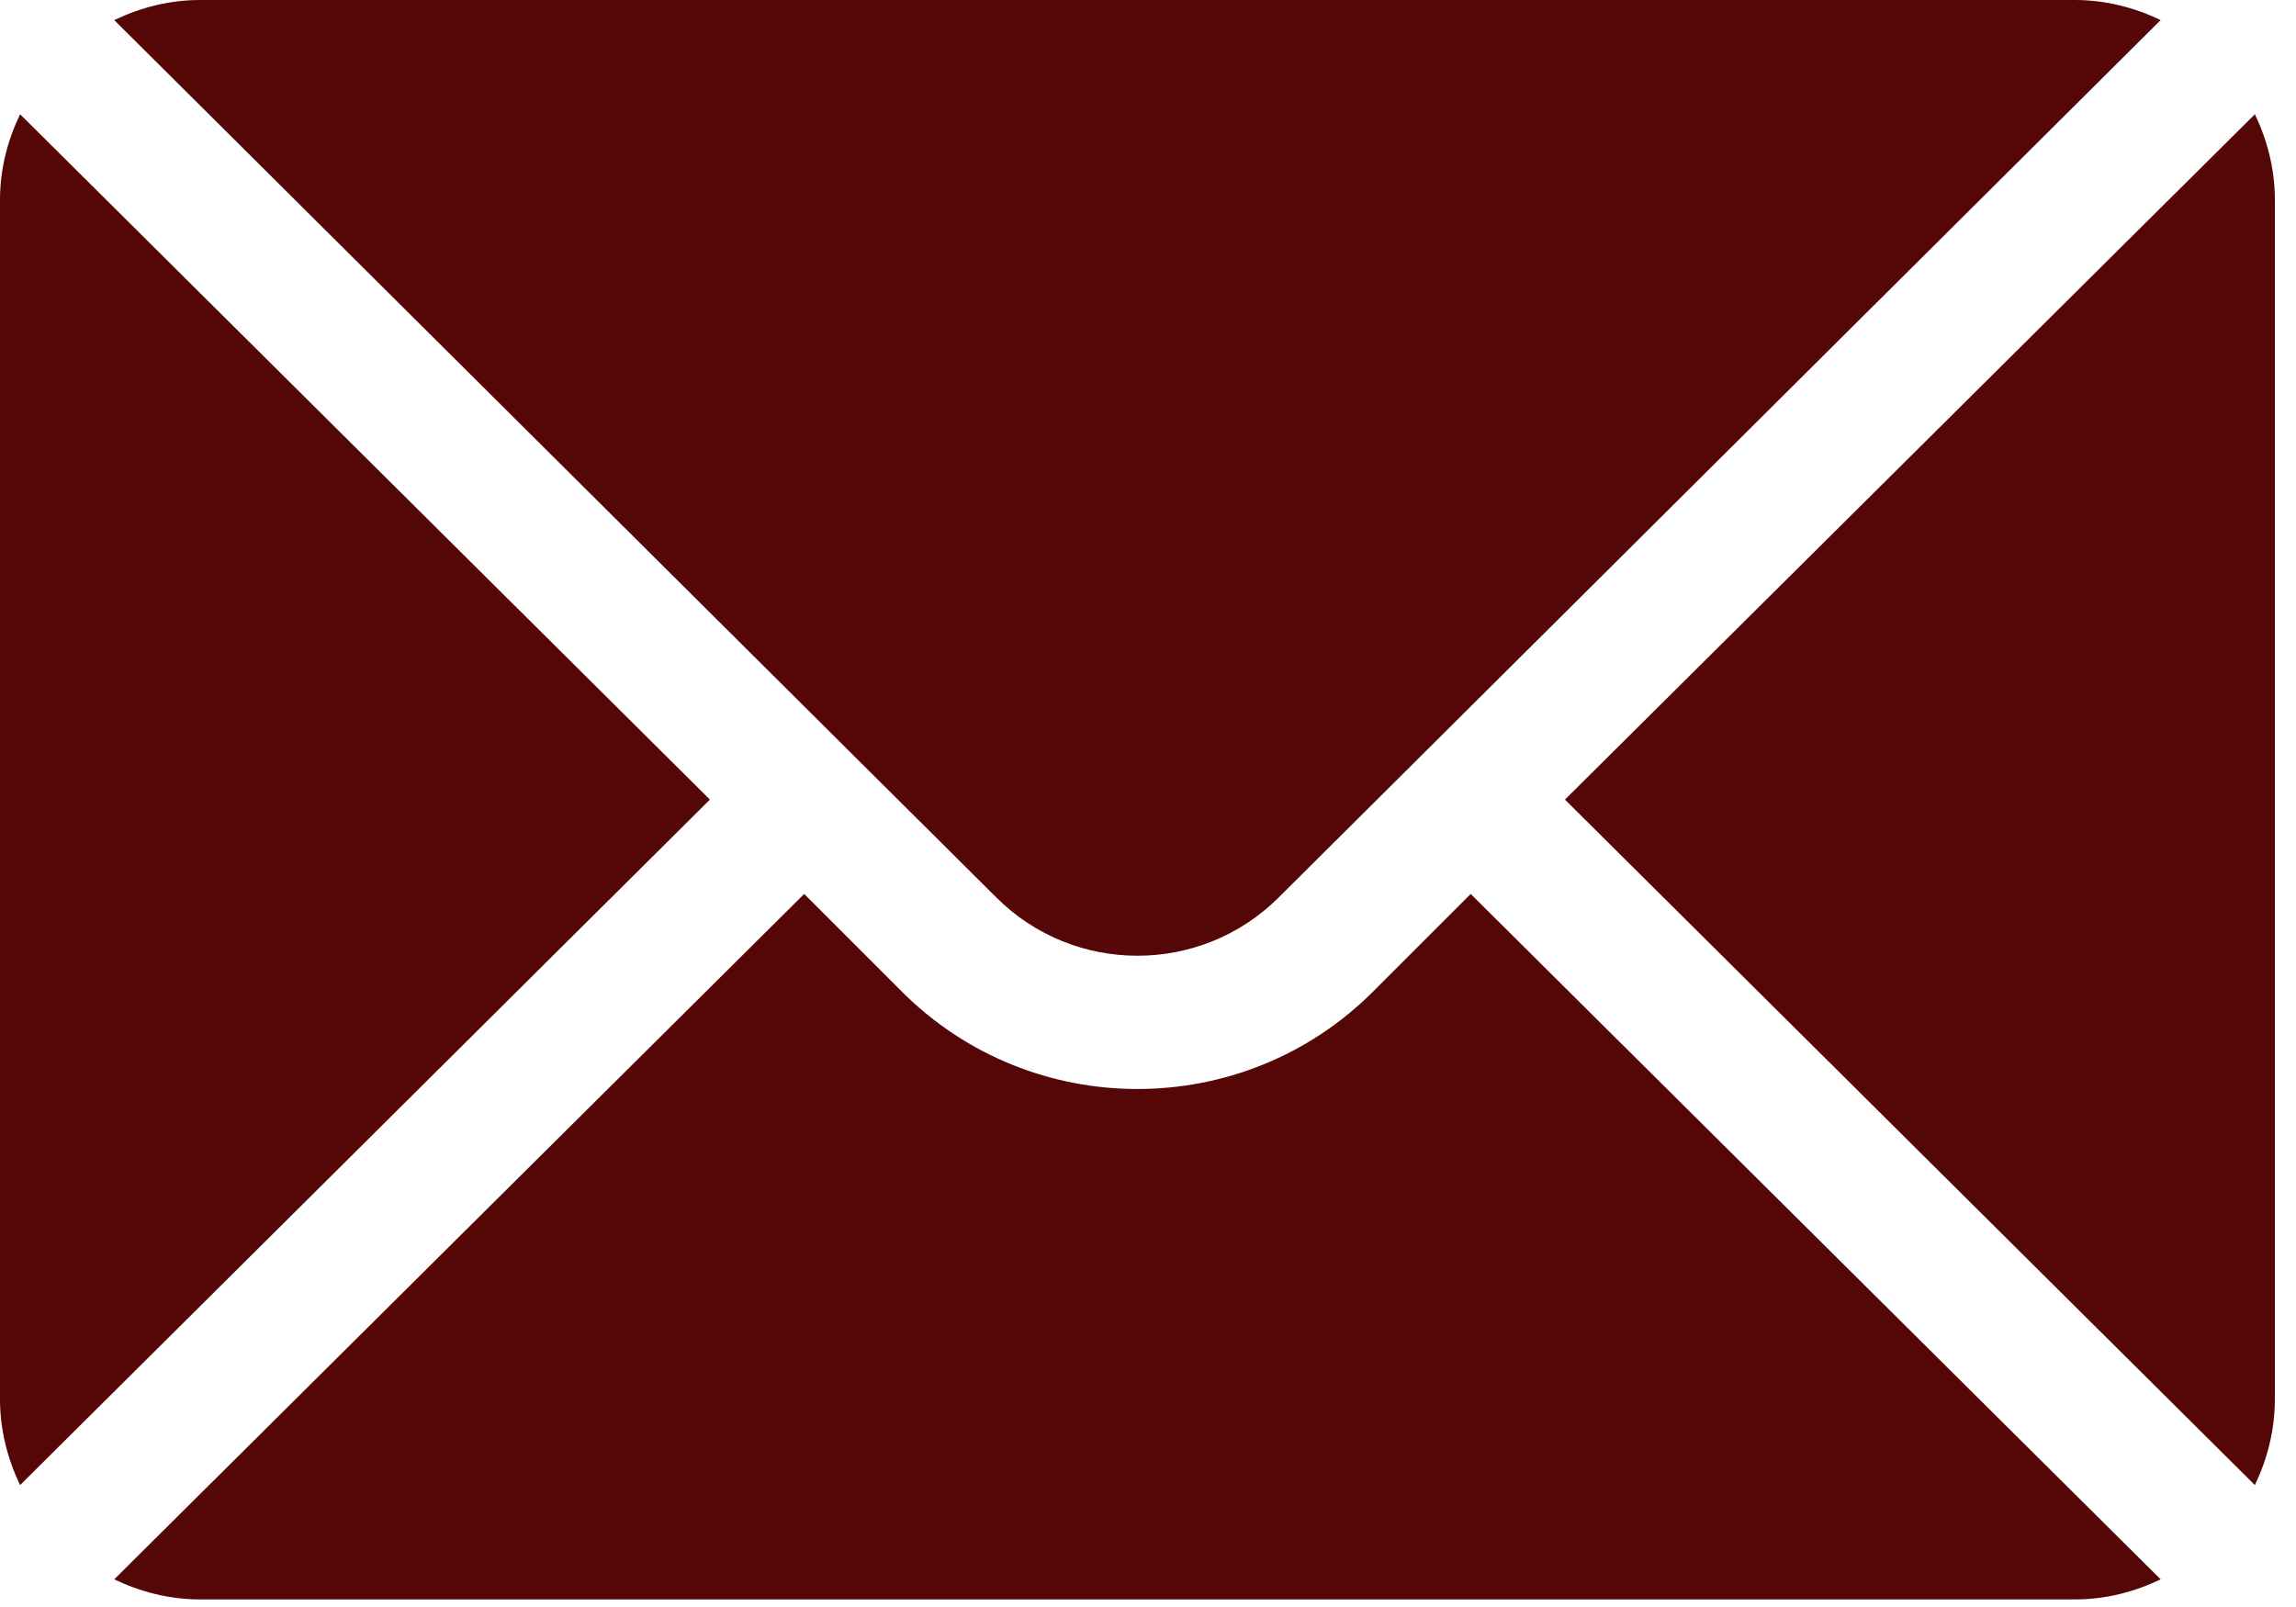 <?xml version="1.0" encoding="UTF-8"?> <svg xmlns="http://www.w3.org/2000/svg" width="20" height="14" viewBox="0 0 20 14" fill="none"><path d="M19.642 0.995L13.632 6.966L19.642 12.938C19.75 12.71 19.816 12.459 19.816 12.191V1.741C19.816 1.473 19.75 1.222 19.642 0.995Z" fill="#550707"></path><path d="M18.075 0H1.742C1.474 0 1.223 0.066 0.995 0.175L8.677 7.817C9.356 8.496 10.46 8.496 11.14 7.817L18.821 0.175C18.594 0.066 18.343 0 18.075 0Z" fill="#550707"></path><path d="M0.175 0.995C0.066 1.222 0 1.473 0 1.741V12.191C0 12.459 0.066 12.71 0.175 12.938L6.184 6.966L0.175 0.995Z" fill="#550707"></path><path d="M12.811 7.788L11.96 8.639C10.829 9.77 8.987 9.77 7.856 8.639L7.005 7.788L0.995 13.759C1.223 13.868 1.474 13.934 1.742 13.934H18.075C18.343 13.934 18.594 13.868 18.821 13.759L12.811 7.788Z" fill="#550707"></path></svg> 